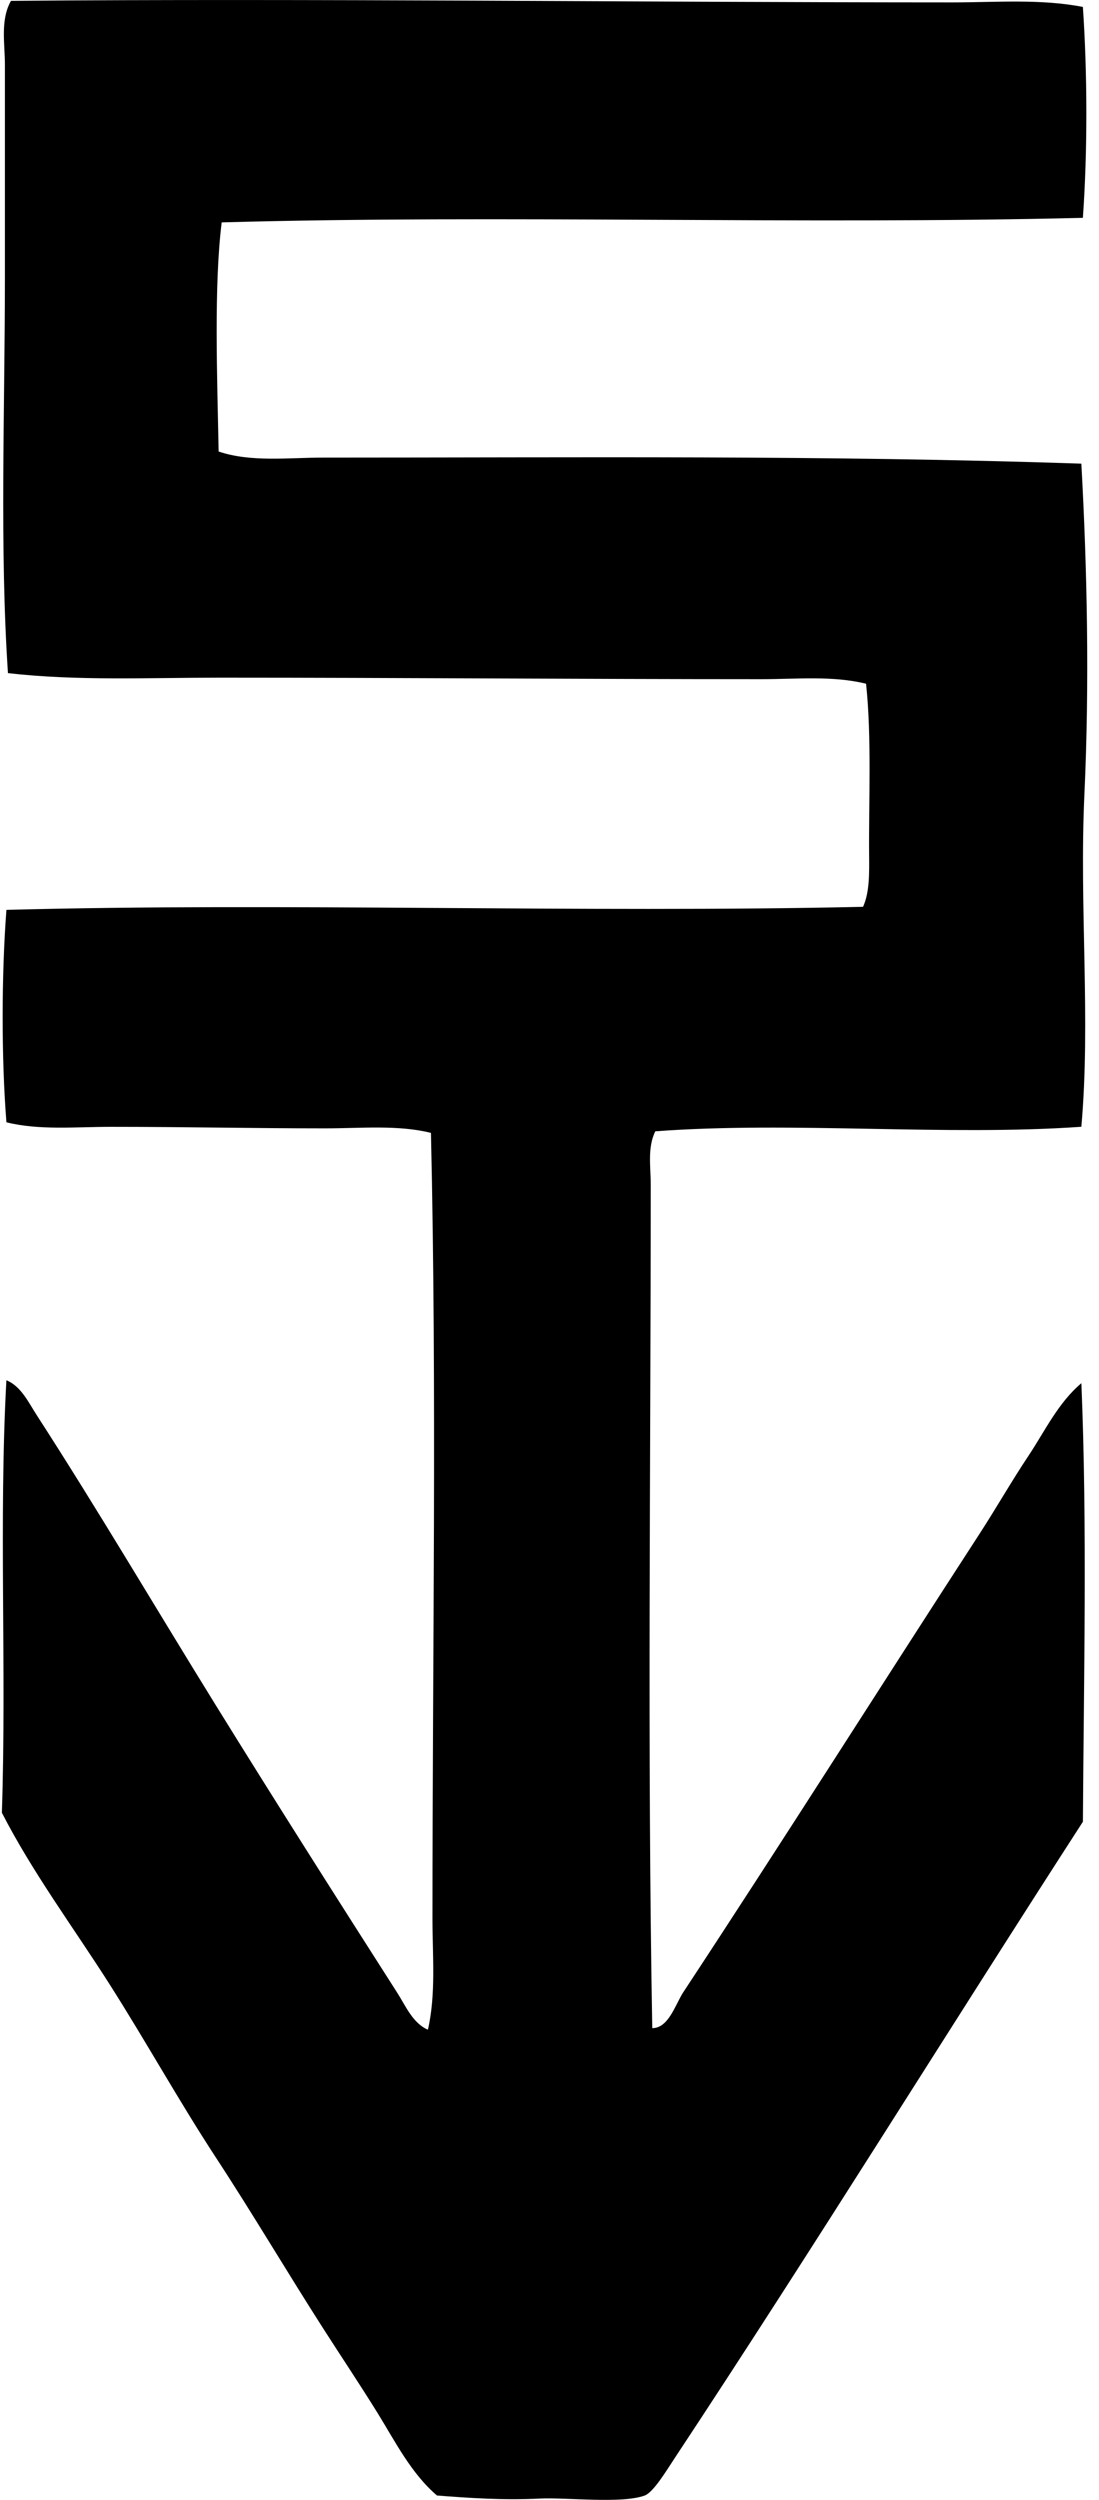<svg xmlns="http://www.w3.org/2000/svg" width="88" height="200" fill="none" viewBox="0 0 88 200">
  <path fill="#000" fill-rule="evenodd" d="M86.709.555c.363 5.295.378 11.556 0 16.873-22.88.557-46.315-.265-68.958.363-.629 5.124-.36 12.275-.244 18.333 2.596.872 5.569.485 8.378.485 20.181 0 40.324-.2 60.702.484.467 8.445.656 17.55.244 26.466-.418 8.994.514 18.007-.244 26.586-10.888.763-23.172-.455-34.115.363-.643 1.31-.365 2.848-.365 4.25 0 22.683-.278 45.172.122 67.499 1.265 0 1.802-1.753 2.43-2.792 7.99-12.128 15.818-24.502 23.795-36.787 1.325-2.04 2.52-4.143 3.885-6.189 1.312-1.969 2.389-4.266 4.25-5.829.475 11.429.192 23.528.122 35.084-10.619 16.418-21.559 34.09-32.658 50.869-.706 1.066-1.727 2.774-2.43 3.035-1.808.673-6.245.144-8.378.243-3.023.145-5.705-.047-8.253-.243-2.06-1.758-3.335-4.293-4.732-6.558-1.422-2.294-2.924-4.536-4.373-6.796-2.916-4.549-5.66-9.202-8.62-13.716-2.961-4.527-5.586-9.267-8.497-13.838-2.9-4.552-6.152-8.917-8.62-13.717.382-11.539-.252-23.369.362-34.599 1.179.477 1.783 1.797 2.429 2.791 4.877 7.539 9.548 15.474 14.325 23.187 4.81 7.766 9.643 15.362 14.57 23.068.65 1.017 1.215 2.387 2.428 2.914.654-2.849.365-5.912.365-8.862 0-21.44.356-42-.121-62.888-2.638-.658-5.613-.362-8.5-.362-5.657 0-11.237-.122-17.116-.122-2.846 0-5.752.29-8.377-.363-.41-5.116-.395-11.88 0-16.995 22.24-.592 45.907.26 68.592-.244.537-1.186.497-2.75.485-4.25-.035-4.115.214-9.352-.244-13.598-2.697-.661-5.555-.363-8.377-.363-14.338 0-29.235-.122-43.34-.122-5.771 0-11.48.269-16.994-.363C-.032 43.81.39 32.99.393 22.166c0-5.714-.002-11.243 0-16.997 0-1.676-.38-3.575.485-5.099 23.791-.206 50.513.12 75.39.122 3.483-.002 7.058-.296 10.44.363Z" clip-rule="evenodd"/>
</svg>
